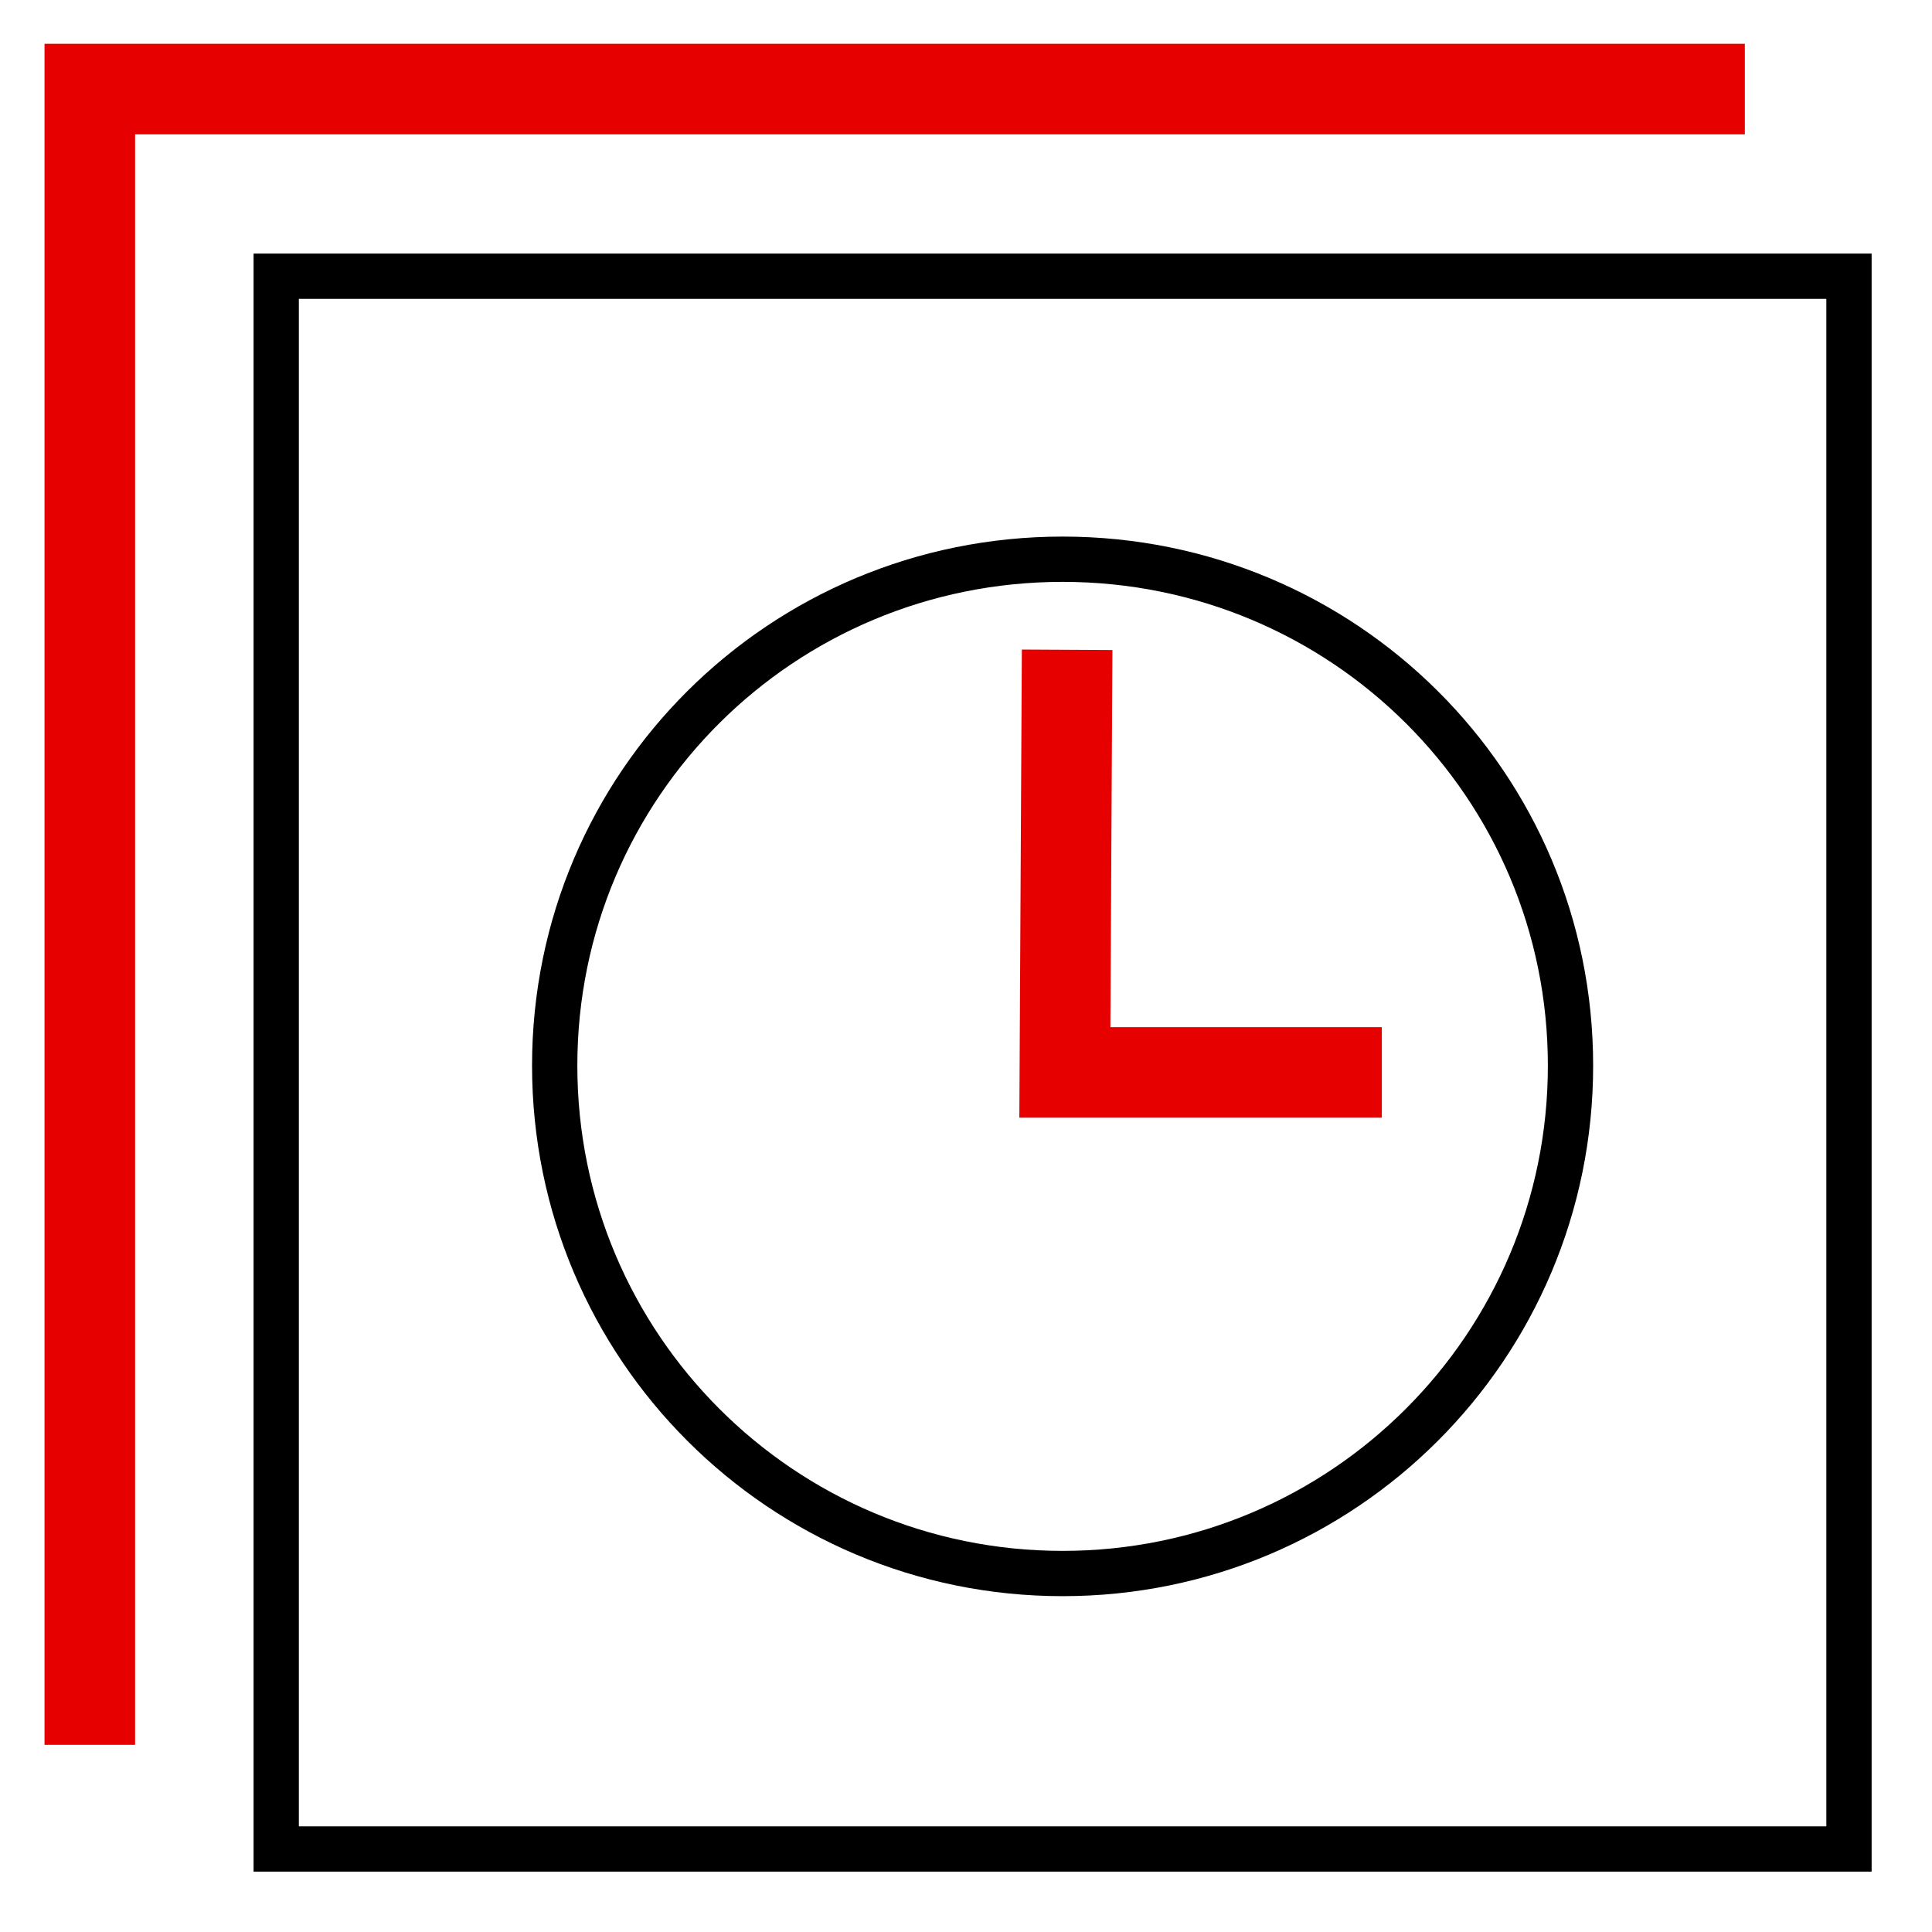 <svg xmlns="http://www.w3.org/2000/svg" viewBox="0 0 256 256"><style></style><g id="Icons"><g id="Standing_orders"><path fill="none" stroke="#000" stroke-miterlimit="10" stroke-width="6" d="M140.8 208.5c-37.2 0-67.3-30.1-67.3-67.3 0-37.2 30.1-67.1 67.3-67.1 37.2 0 67.3 29.9 67.3 67.1 0 37.2-30.1 67.3-67.3 67.3h0z"/><path fill="none" stroke="#e60000" stroke-miterlimit="10" stroke-width="12" d="M141.4 86.1l-.3 56h42"/><path fill="none" stroke="#e60000" stroke-miterlimit="10" stroke-width="12" d="M231.2 11.8H11.9v219.4"/><path fill="none" stroke="#000" stroke-miterlimit="10" stroke-width="6" d="M36.6 36.6V245H245V36.6H36.6z"/></g></g></svg>